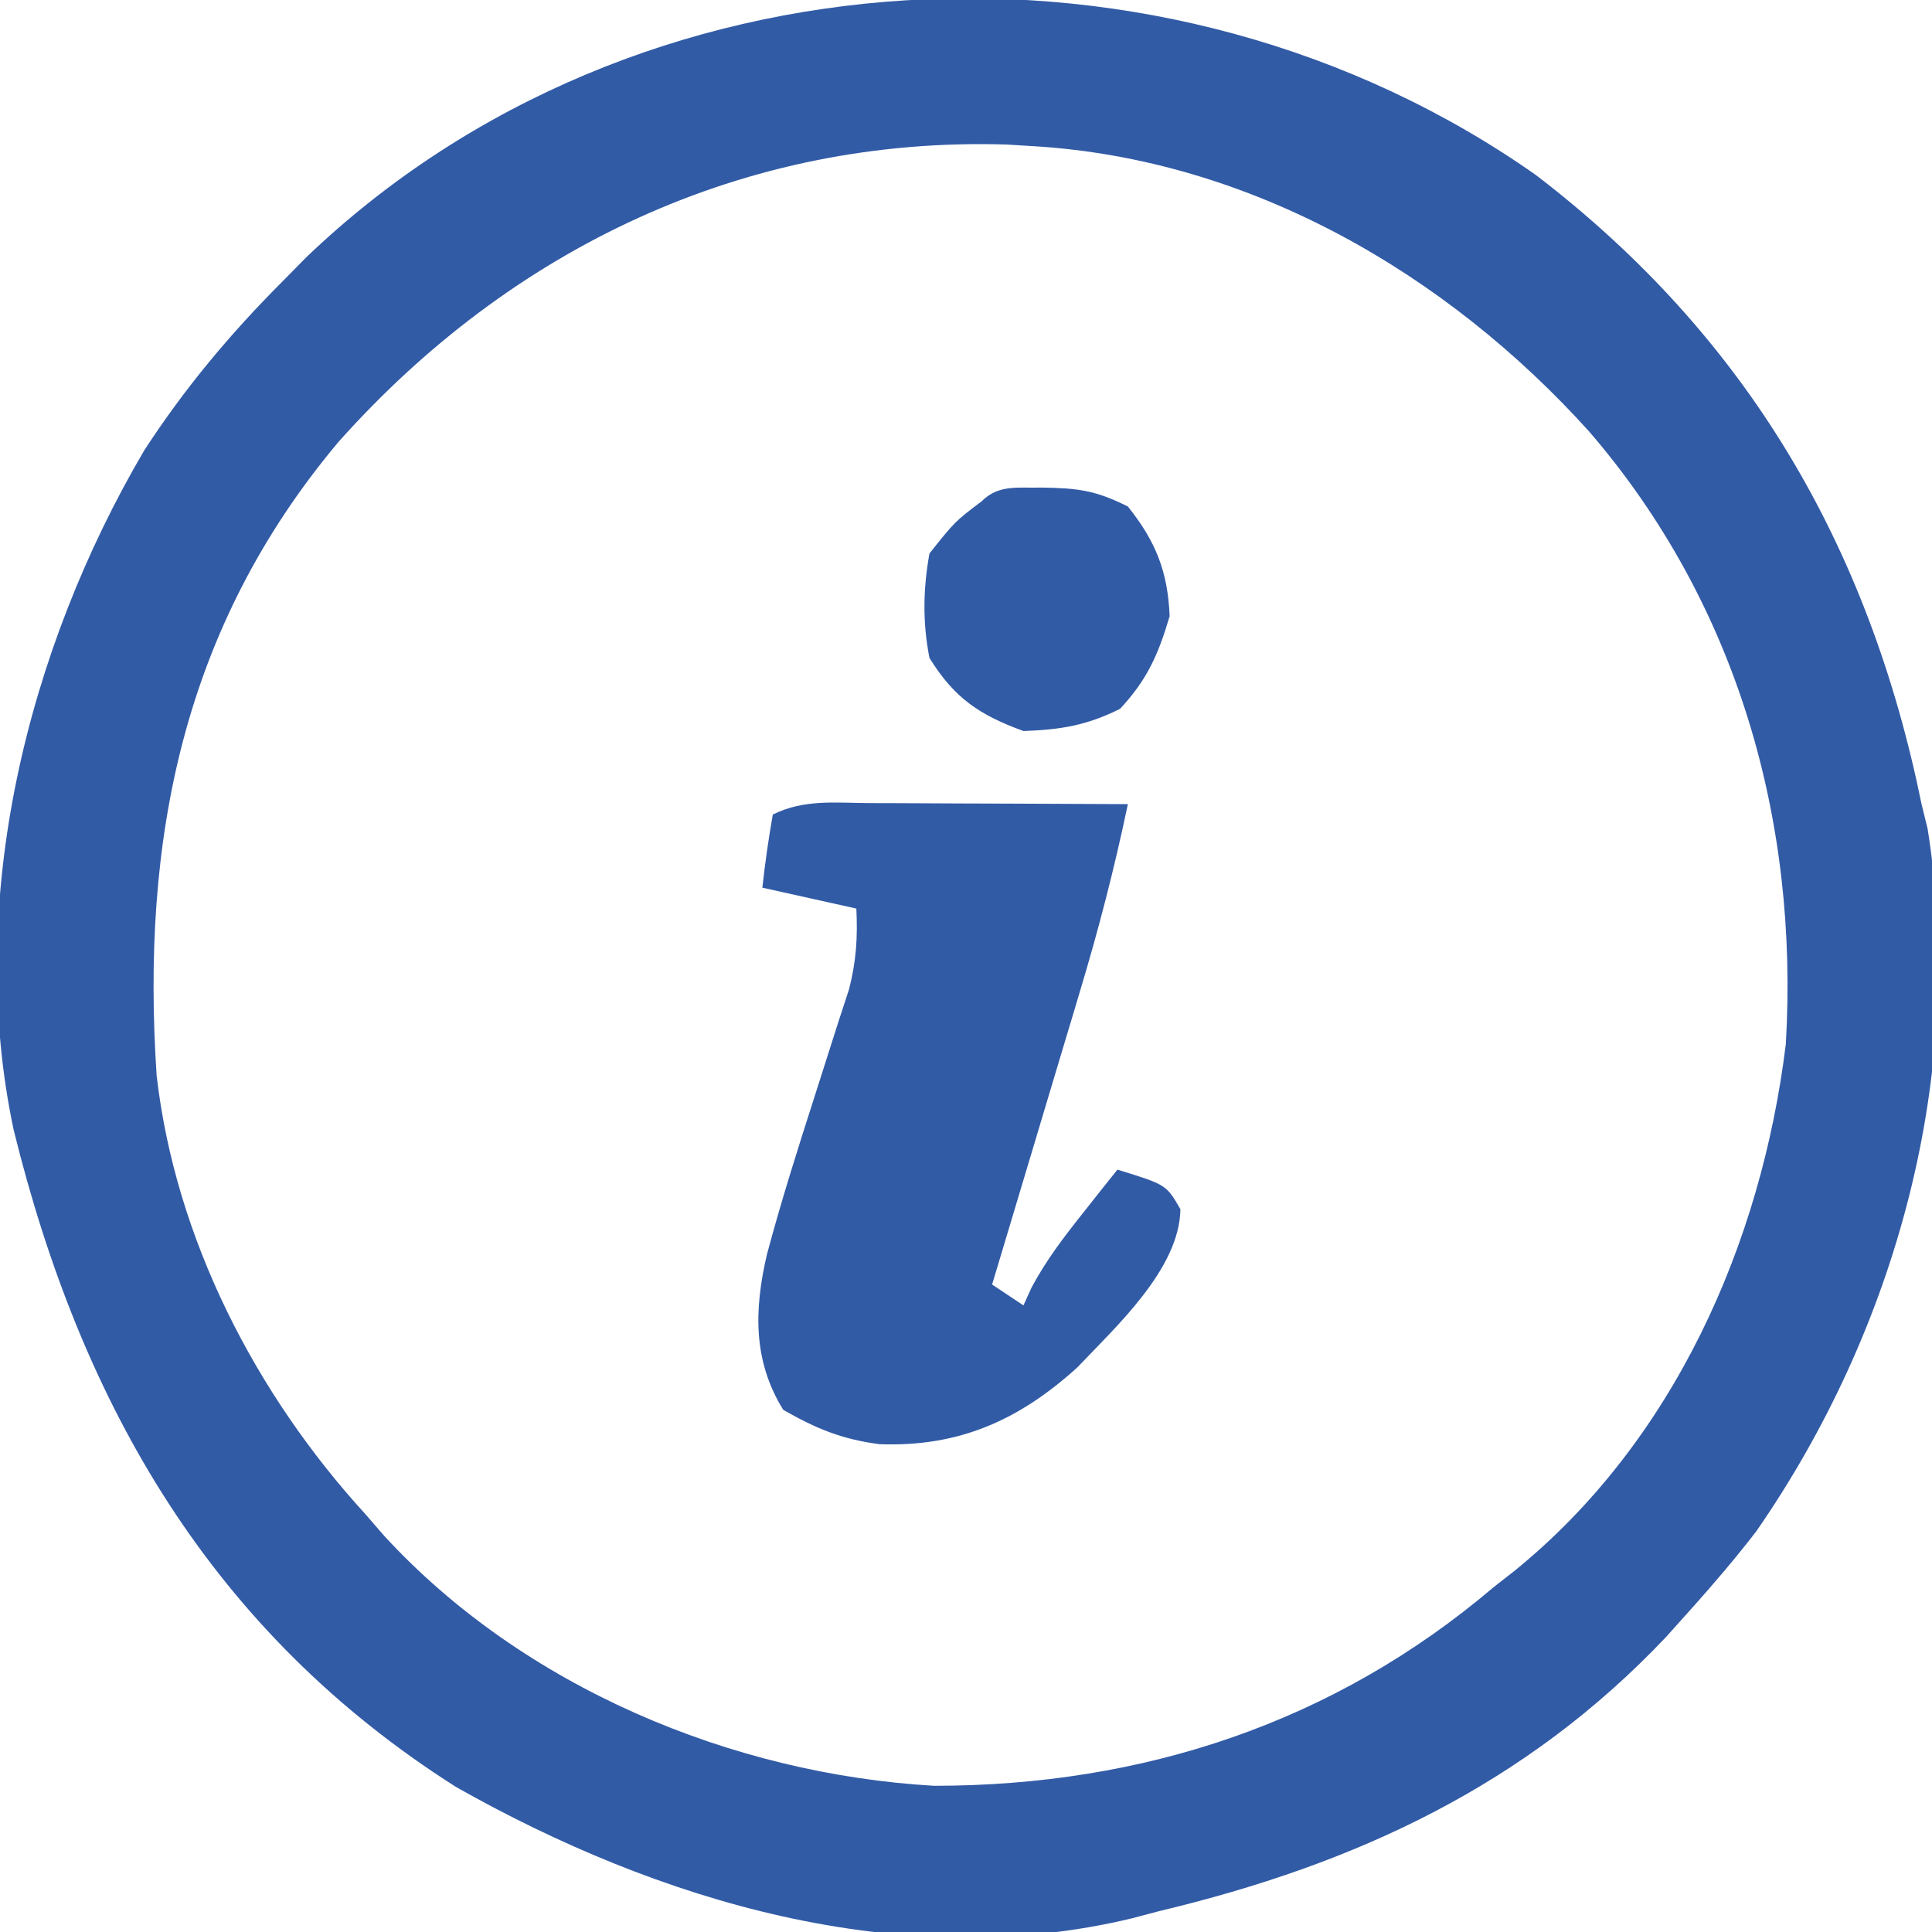 <?xml version="1.0" encoding="UTF-8"?>
<svg version="1.1" xmlns="http://www.w3.org/2000/svg" width="185" height="185">
<path d="M0 0 C20.162 15.416 31.879 35.438 36.938 60.246 C37.13 61.029 37.322 61.811 37.52 62.617 C41.252 86.091 34.509 110.564 21.098 129.898 C19.132 132.443 17.084 134.853 14.938 137.246 C14.125 138.152 13.313 139.059 12.477 139.992 C-0.951 154.188 -17.236 161.757 -36.062 166.246 C-36.926 166.474 -37.79 166.702 -38.68 166.938 C-60.891 172.285 -84.058 165.288 -103.375 154.371 C-126.759 139.54 -139.263 117.805 -145.754 91.438 C-150.412 69.516 -144.472 45.469 -133.25 26.371 C-129.391 20.44 -125.056 15.248 -120.062 10.246 C-119.303 9.475 -118.544 8.704 -117.762 7.91 C-86.197 -22.363 -35.359 -24.874 0 0 Z M-114.69 25.607 C-129.548 43.347 -133.569 63.636 -132.062 86.246 C-130.262 101.861 -122.586 116.746 -112.062 128.246 C-111.472 128.928 -110.882 129.61 -110.273 130.312 C-96.969 144.777 -77.002 153.13 -57.617 154.246 C-37.686 154.246 -19.362 148.245 -4.062 135.246 C-3.397 134.725 -2.732 134.205 -2.047 133.668 C13.178 121.321 21.587 102.384 23.938 83.246 C25.203 61.836 19.284 41.034 5.132 24.593 C-8.533 9.429 -27.353 -1.5 -48.062 -2.754 C-48.92 -2.807 -49.777 -2.86 -50.66 -2.914 C-75.741 -3.69 -98.129 7.003 -114.69 25.607 Z " fill="#325ba6" transform="translate(147.062,16.754)"/>
<path d="M0 0 C0.707 0.001 1.415 0.003 2.144 0.004 C4.406 0.01 6.668 0.022 8.93 0.035 C10.462 0.04 11.995 0.045 13.527 0.049 C17.286 0.06 21.046 0.077 24.805 0.098 C23.532 6.179 21.998 12.124 20.203 18.07 C19.962 18.879 19.72 19.687 19.472 20.52 C18.711 23.068 17.945 25.614 17.18 28.16 C16.659 29.902 16.138 31.643 15.617 33.385 C14.35 37.623 13.078 41.861 11.805 46.098 C12.795 46.758 13.785 47.418 14.805 48.098 C15.06 47.536 15.315 46.974 15.578 46.395 C16.962 43.804 18.604 41.647 20.43 39.348 C21.061 38.548 21.693 37.749 22.344 36.926 C22.826 36.322 23.308 35.719 23.805 35.098 C28.481 36.537 28.481 36.537 29.836 38.887 C29.756 44.576 23.697 50.106 19.957 54.043 C14.379 59.1 8.604 61.672 1.02 61.387 C-2.575 60.918 -5.033 59.905 -8.195 58.098 C-11.108 53.397 -10.986 48.492 -9.76 43.23 C-8.4 38.137 -6.807 33.115 -5.195 28.098 C-4.42 25.682 -3.649 23.266 -2.883 20.848 C-2.557 19.852 -2.231 18.857 -1.895 17.832 C-1.204 15.13 -1.059 12.872 -1.195 10.098 C-5.65 9.108 -5.65 9.108 -10.195 8.098 C-9.94 5.755 -9.603 3.419 -9.195 1.098 C-6.237 -0.381 -3.241 -0.024 0 0 Z " fill="#325ba6" transform="translate(83.195,76.902)"/>
<path d="M0 0 C3.446 0.054 5.114 0.245 8.25 1.812 C10.913 5.141 12.075 8.039 12.25 12.312 C11.168 15.98 10.107 18.394 7.5 21.188 C4.328 22.773 1.795 23.19 -1.75 23.312 C-5.999 21.76 -8.38 20.139 -10.75 16.312 C-11.414 12.912 -11.362 9.721 -10.75 6.312 C-8.312 3.25 -8.312 3.25 -5.75 1.312 C-4.11 -0.328 -2.255 0.063 0 0 Z " fill="#325ba6" transform="translate(99.75,46.688)"/>
</svg>
